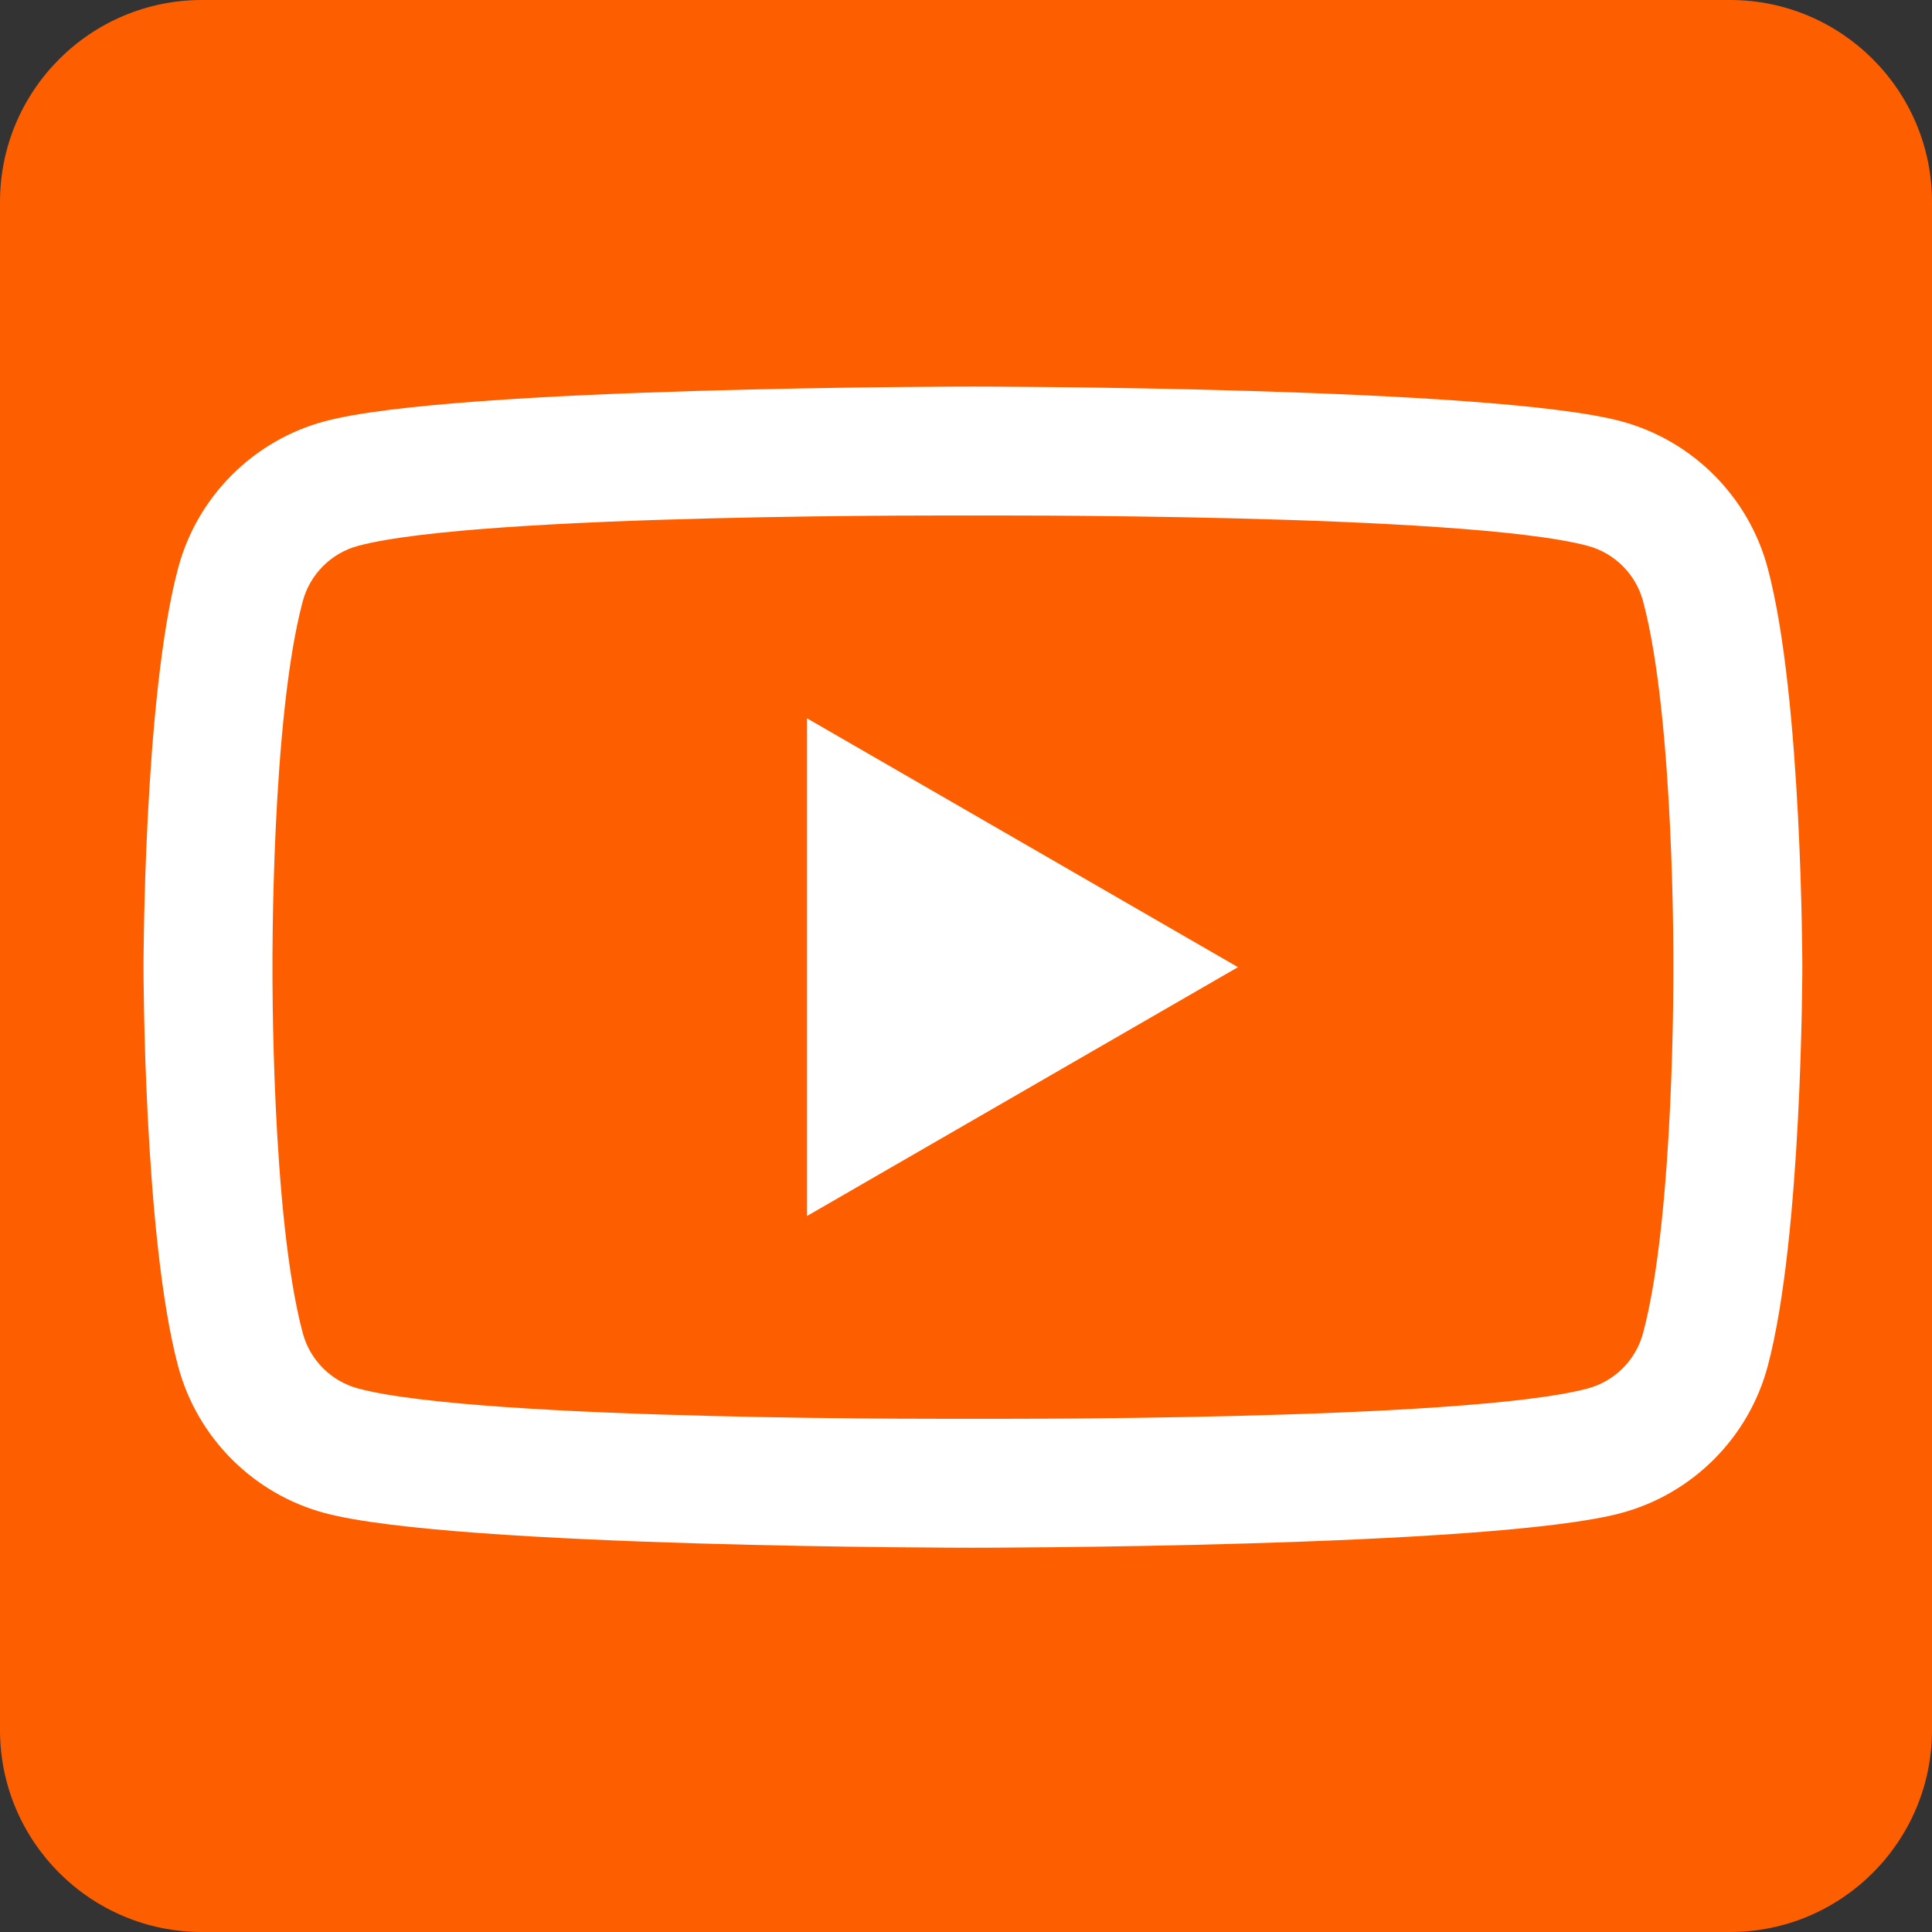 <?xml version="1.0" encoding="UTF-8" standalone="no"?>
<!DOCTYPE svg PUBLIC "-//W3C//DTD SVG 1.1//EN" "http://www.w3.org/Graphics/SVG/1.1/DTD/svg11.dtd">
<svg width="100%" height="100%" viewBox="0 0 50 50" version="1.1" xmlns="http://www.w3.org/2000/svg" xmlns:xlink="http://www.w3.org/1999/xlink" xml:space="preserve" xmlns:serif="http://www.serif.com/" style="fill-rule:evenodd;clip-rule:evenodd;stroke-linejoin:round;stroke-miterlimit:2;">
    <rect x="0" y="0" width="50" height="50" fill="#333333" stroke="none"/>
    <path d="M50,5.226C50,2.342 47.658,0 44.774,0L5.226,0C2.342,0 0,2.342 0,5.226L0,44.774C0,47.658 2.342,50 5.226,50L44.774,50C47.658,50 50,47.658 50,44.774L50,5.226Z" style="fill:rgb(253,95,0);"/>
    <g transform="matrix(0.477,0,0,0.477,3.714,3.565)">
        <path d="M88.119,23.338C87.084,19.466 84.034,16.416 80.162,15.381C73.144,13.5 45,13.5 45,13.5C45,13.5 16.856,13.5 9.838,15.381C5.966,16.416 2.916,19.466 1.881,23.338C0,30.356 0,45 0,45C0,45 0,59.644 1.881,66.662C2.916,70.534 5.966,73.584 9.838,74.619C16.856,76.5 45,76.5 45,76.5C45,76.5 73.144,76.5 80.162,74.619C84.034,73.584 87.084,70.534 88.119,66.662C90,59.644 90,45 90,45C90,45 90,30.356 88.119,23.338ZM81.359,25.145C81.36,25.146 81.36,25.148 81.36,25.149C83.084,31.578 83.003,45 83.003,45C83.003,45 83.084,58.422 81.36,64.851C81.36,64.852 81.36,64.854 81.359,64.855C80.969,66.317 79.817,67.469 78.355,67.859C78.354,67.86 78.352,67.86 78.351,67.86C71.696,69.644 45,69.503 45,69.503C45,69.503 18.304,69.644 11.649,67.86C11.648,67.86 11.646,67.86 11.645,67.859C10.183,67.469 9.031,66.317 8.641,64.855C8.64,64.854 8.64,64.852 8.64,64.851C6.916,58.422 6.997,45 6.997,45C6.997,45 6.916,31.578 8.64,25.149C8.64,25.148 8.64,25.146 8.641,25.145C9.031,23.683 10.183,22.531 11.645,22.141C11.646,22.14 11.648,22.14 11.649,22.14C18.304,20.356 45,20.497 45,20.497C45,20.497 71.696,20.356 78.351,22.14C78.352,22.14 78.354,22.14 78.355,22.141C79.817,22.531 80.969,23.683 81.359,25.145Z" style="fill:white;"/>
    </g>
    <g transform="matrix(0.477,0,0,0.477,3.714,3.565)">
        <path d="M36,58.5L59.38,45L36,31.5L36,58.5Z" style="fill:white;fill-rule:nonzero;"/>
    </g>
</svg>

